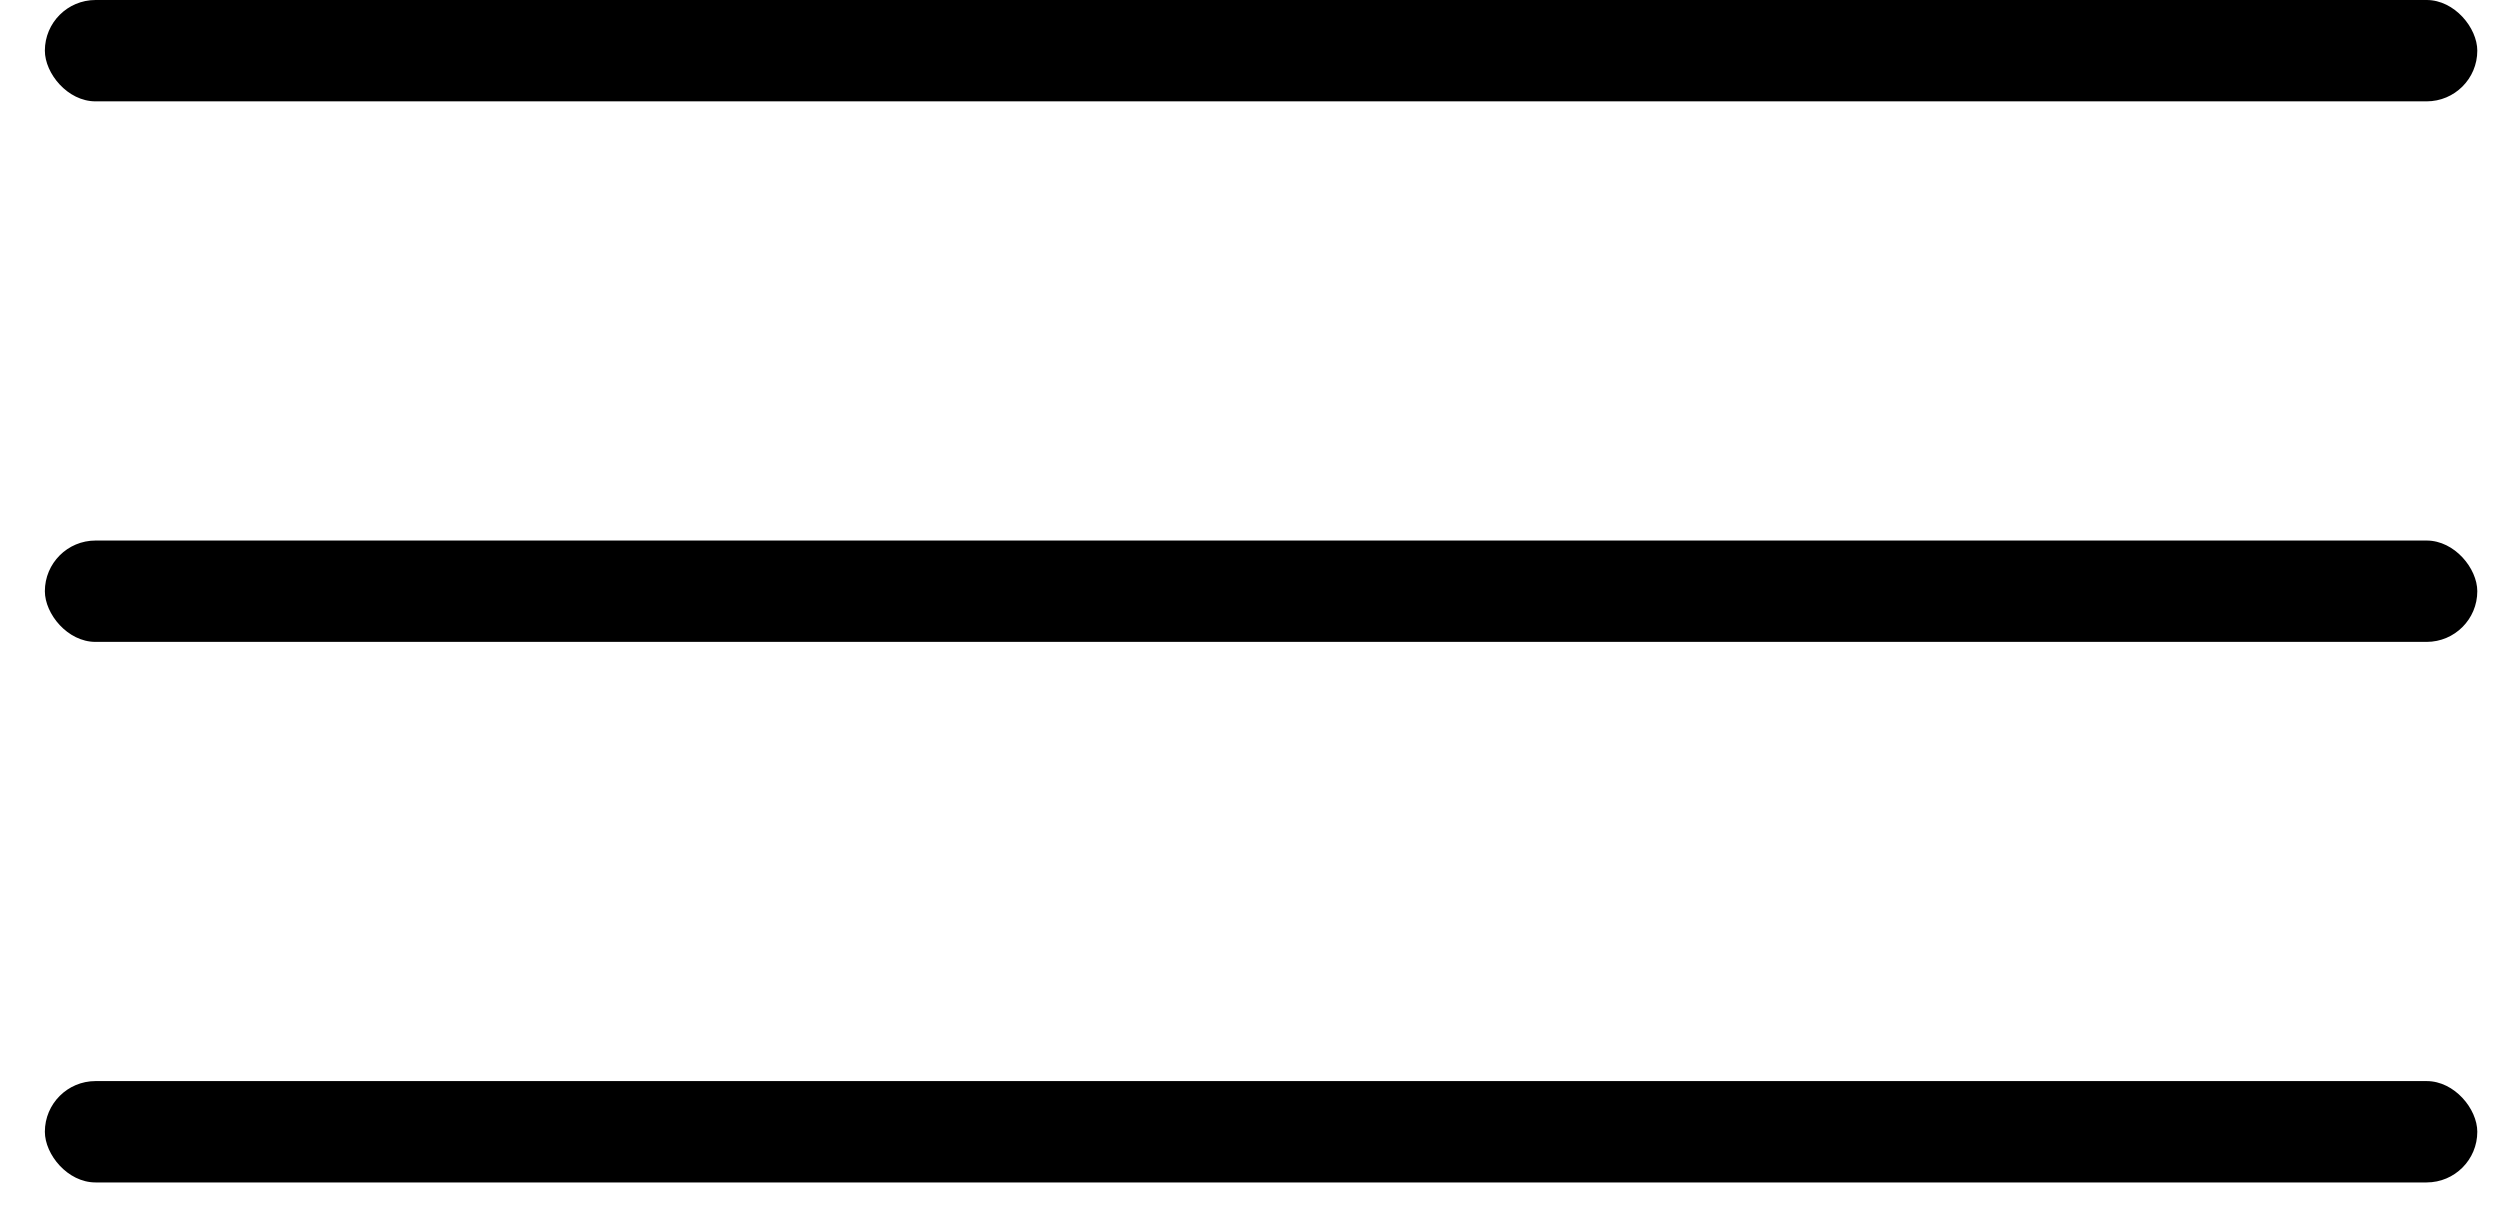 <?xml version="1.0" encoding="UTF-8"?> <svg xmlns="http://www.w3.org/2000/svg" width="37" height="18" viewBox="0 0 37 18" fill="none"> <rect x="0.664" width="36" height="1.5" rx="0.75" fill="black"></rect> <rect x="0.664" y="8" width="36" height="1.5" rx="0.75" fill="black"></rect> <rect x="0.664" y="16" width="36" height="1.5" rx="0.75" fill="black"></rect> </svg> 